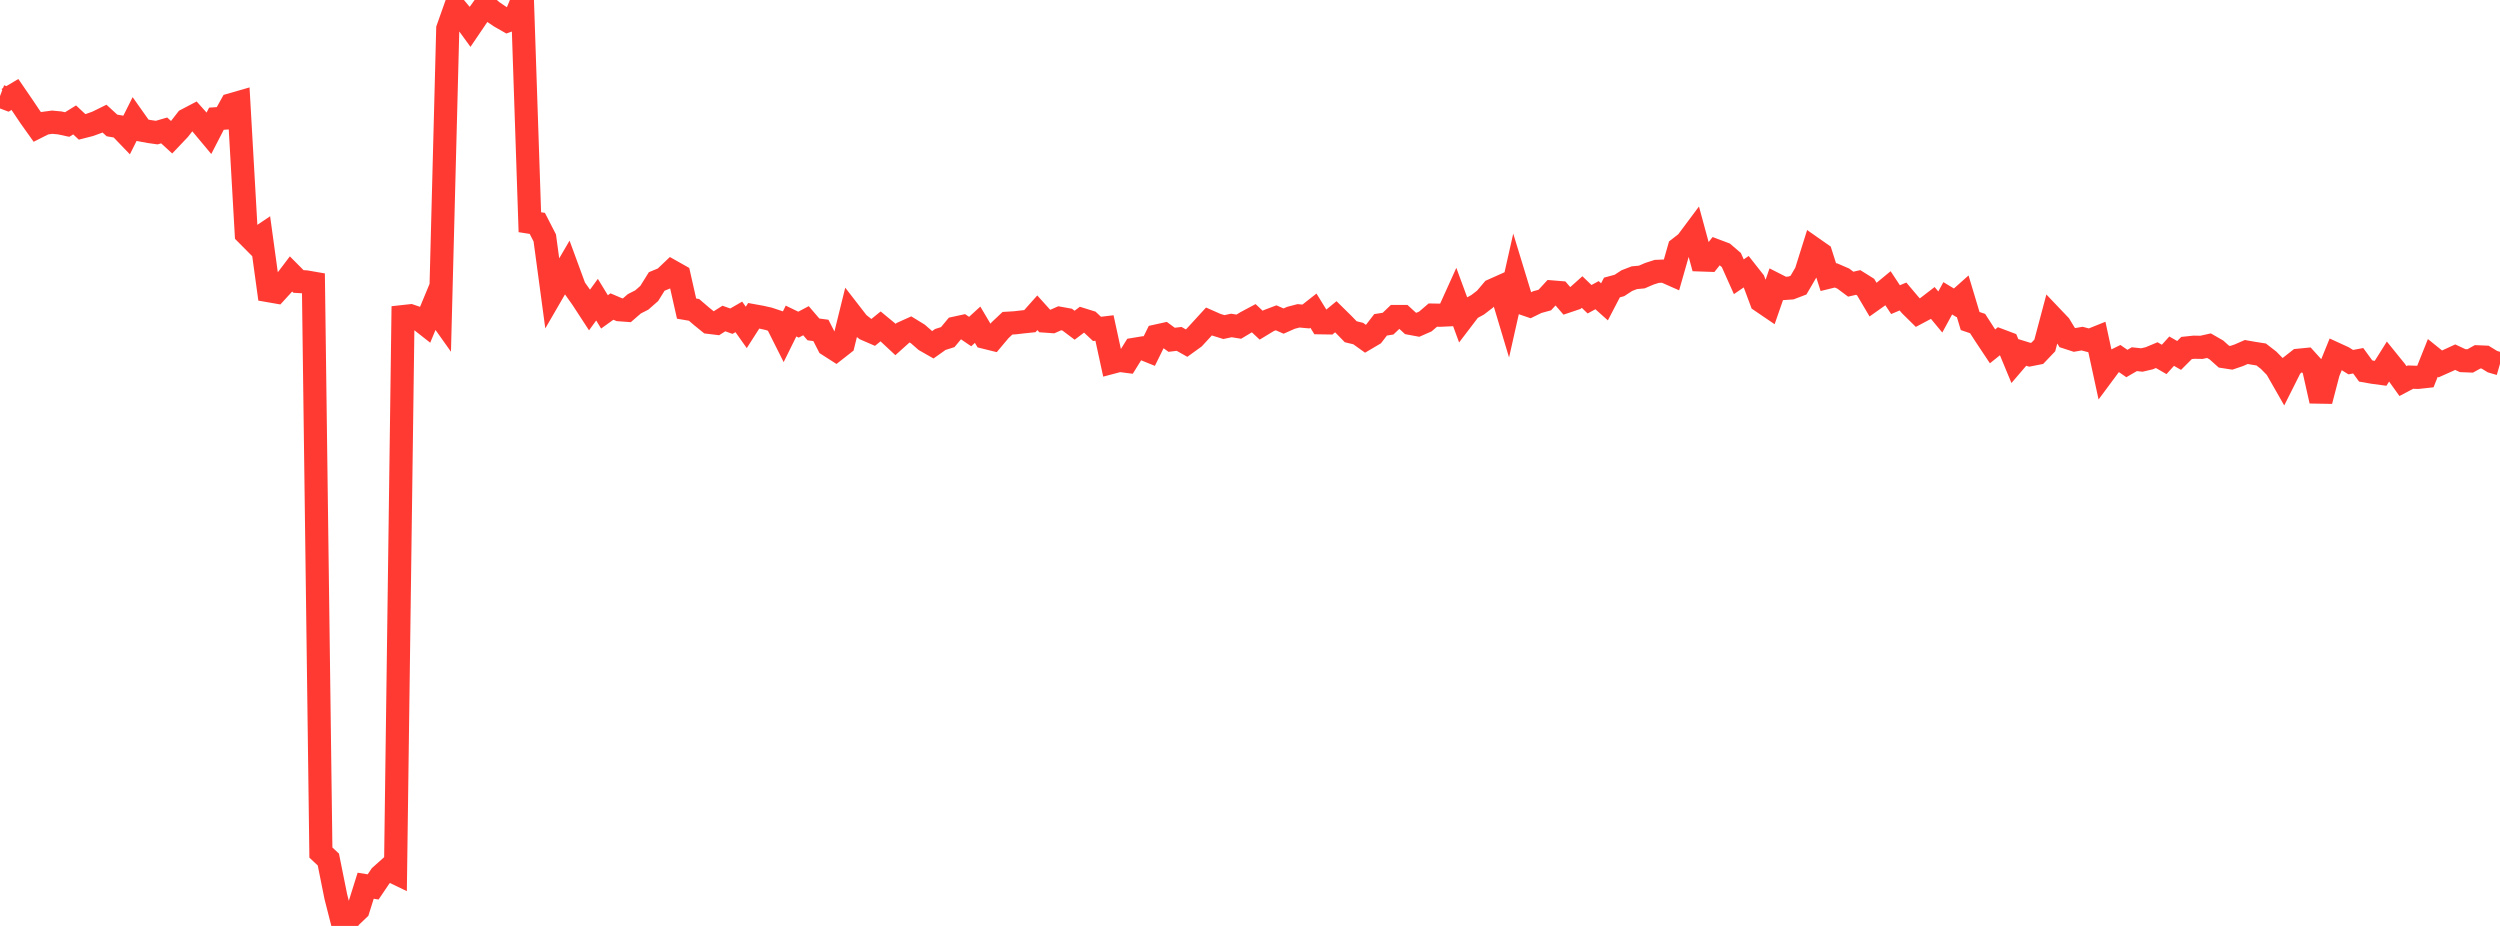 <?xml version="1.0" standalone="no"?>
<!DOCTYPE svg PUBLIC "-//W3C//DTD SVG 1.1//EN" "http://www.w3.org/Graphics/SVG/1.1/DTD/svg11.dtd">

<svg width="135" height="50" viewBox="0 0 135 50" preserveAspectRatio="none" 
  xmlns="http://www.w3.org/2000/svg"
  xmlns:xlink="http://www.w3.org/1999/xlink">


<polyline points="0.0, 5.188 0.403, 5.341 0.806, 5.102 1.209, 5.69 1.612, 6.29 2.015, 6.856 2.418, 6.653 2.821, 6.599 3.224, 6.637 3.627, 6.724 4.03, 6.475 4.433, 6.851 4.836, 6.748 5.239, 6.603 5.642, 6.404 6.045, 6.774 6.448, 6.844 6.851, 7.263 7.254, 6.458 7.657, 7.028 8.06, 7.103 8.463, 7.16 8.866, 7.043 9.269, 7.413 9.672, 6.989 10.075, 6.47 10.478, 6.259 10.881, 6.71 11.284, 7.193 11.687, 6.411 12.09, 6.382 12.493, 5.653 12.896, 5.537 13.299, 12.624 13.701, 13.029 14.104, 12.757 14.507, 15.696 14.91, 15.766 15.313, 15.325 15.716, 14.794 16.119, 15.2 16.522, 15.222 16.925, 15.292 17.328, 46.038 17.731, 46.415 18.134, 48.419 18.537, 50.0 18.94, 49.497 19.343, 49.114 19.746, 47.829 20.149, 47.894 20.552, 47.297 20.955, 46.937 21.358, 47.132 21.761, 17.096 22.164, 17.052 22.567, 17.189 22.97, 17.506 23.373, 16.534 23.776, 17.102 24.179, 1.551 24.582, 0.411 24.985, 0.89 25.388, 1.444 25.791, 0.85 26.194, 0.281 26.597, 0.621 27.0, 0.895 27.403, 1.125 27.806, 0.98 28.209, 0.0 28.612, 12 29.015, 12.063 29.418, 12.848 29.821, 15.84 30.224, 15.144 30.627, 14.454 31.03, 15.55 31.433, 16.119 31.836, 16.737 32.239, 16.183 32.642, 16.842 33.045, 16.553 33.448, 16.725 33.851, 16.755 34.254, 16.405 34.657, 16.2 35.06, 15.846 35.463, 15.199 35.866, 15.033 36.269, 14.65 36.672, 14.877 37.075, 16.664 37.478, 16.733 37.881, 17.079 38.284, 17.406 38.687, 17.455 39.09, 17.2 39.493, 17.344 39.896, 17.112 40.299, 17.68 40.701, 17.052 41.104, 17.125 41.507, 17.215 41.91, 17.349 42.313, 18.152 42.716, 17.336 43.119, 17.531 43.522, 17.318 43.925, 17.788 44.328, 17.842 44.731, 18.631 45.134, 18.889 45.537, 18.573 45.94, 16.939 46.343, 17.459 46.746, 17.777 47.149, 17.952 47.552, 17.625 47.955, 17.957 48.358, 18.333 48.761, 17.971 49.164, 17.789 49.567, 18.036 49.97, 18.389 50.373, 18.618 50.776, 18.332 51.179, 18.204 51.582, 17.718 51.985, 17.63 52.388, 17.904 52.791, 17.535 53.194, 18.216 53.597, 18.316 54.0, 17.836 54.403, 17.455 54.806, 17.431 55.209, 17.384 55.612, 17.342 56.015, 16.89 56.418, 17.337 56.821, 17.365 57.224, 17.187 57.627, 17.26 58.03, 17.562 58.433, 17.257 58.836, 17.383 59.239, 17.761 59.642, 17.712 60.045, 19.567 60.448, 19.46 60.851, 19.512 61.254, 18.863 61.657, 18.797 62.06, 18.96 62.463, 18.142 62.866, 18.053 63.269, 18.349 63.672, 18.3 64.075, 18.528 64.478, 18.237 64.881, 17.799 65.284, 17.359 65.687, 17.537 66.09, 17.662 66.493, 17.575 66.896, 17.64 67.299, 17.398 67.701, 17.183 68.104, 17.56 68.507, 17.315 68.91, 17.162 69.313, 17.338 69.716, 17.16 70.119, 17.055 70.522, 17.091 70.925, 16.775 71.328, 17.43 71.731, 17.436 72.134, 17.104 72.537, 17.501 72.94, 17.915 73.343, 18.012 73.746, 18.301 74.149, 18.063 74.552, 17.54 74.955, 17.477 75.358, 17.092 75.761, 17.092 76.164, 17.462 76.567, 17.537 76.97, 17.36 77.373, 17.015 77.776, 17.022 78.179, 17.003 78.582, 16.112 78.985, 17.208 79.388, 16.679 79.791, 16.46 80.194, 16.151 80.597, 15.676 81.0, 15.496 81.403, 16.841 81.806, 15.053 82.209, 16.373 82.612, 16.511 83.015, 16.313 83.418, 16.203 83.821, 15.766 84.224, 15.799 84.627, 16.266 85.03, 16.13 85.433, 15.77 85.836, 16.159 86.239, 15.939 86.642, 16.299 87.045, 15.524 87.448, 15.415 87.851, 15.152 88.254, 14.997 88.657, 14.959 89.06, 14.785 89.463, 14.655 89.866, 14.638 90.269, 14.816 90.672, 13.406 91.075, 13.093 91.478, 12.553 91.881, 14.038 92.284, 14.052 92.687, 13.545 93.09, 13.697 93.493, 14.043 93.896, 14.945 94.299, 14.669 94.701, 15.179 95.104, 16.259 95.507, 16.533 95.91, 15.374 96.313, 15.579 96.716, 15.55 97.119, 15.397 97.522, 14.706 97.925, 13.423 98.328, 13.705 98.731, 14.969 99.134, 14.87 99.537, 15.044 99.94, 15.345 100.343, 15.253 100.746, 15.505 101.149, 16.187 101.552, 15.901 101.955, 15.569 102.358, 16.181 102.761, 16.011 103.164, 16.489 103.567, 16.886 103.97, 16.672 104.373, 16.362 104.776, 16.848 105.179, 16.108 105.582, 16.352 105.985, 15.993 106.388, 17.335 106.791, 17.472 107.194, 18.097 107.597, 18.703 108.0, 18.379 108.403, 18.531 108.806, 19.504 109.209, 19.033 109.612, 19.158 110.015, 19.078 110.418, 18.656 110.821, 17.141 111.224, 17.564 111.627, 18.225 112.03, 18.356 112.433, 18.285 112.836, 18.392 113.239, 18.23 113.642, 20.092 114.045, 19.549 114.448, 19.351 114.851, 19.63 115.254, 19.396 115.657, 19.44 116.06, 19.346 116.463, 19.177 116.866, 19.409 117.269, 18.963 117.672, 19.194 118.075, 18.791 118.478, 18.749 118.881, 18.756 119.284, 18.666 119.687, 18.898 120.09, 19.259 120.493, 19.321 120.896, 19.184 121.299, 19.008 121.701, 19.078 122.104, 19.142 122.507, 19.455 122.91, 19.866 123.313, 20.572 123.716, 19.77 124.119, 19.454 124.522, 19.414 124.925, 19.86 125.328, 21.653 125.731, 20.11 126.134, 19.119 126.537, 19.304 126.94, 19.556 127.343, 19.48 127.746, 20.034 128.149, 20.105 128.552, 20.159 128.955, 19.517 129.358, 20.015 129.761, 20.578 130.164, 20.365 130.567, 20.378 130.97, 20.334 131.373, 19.327 131.776, 19.652 132.179, 19.472 132.582, 19.287 132.985, 19.475 133.388, 19.491 133.791, 19.268 134.194, 19.285 134.597, 19.531 135.0, 19.648" fill="none" stroke="#ff3a33" stroke-width="1.25"/>

</svg>